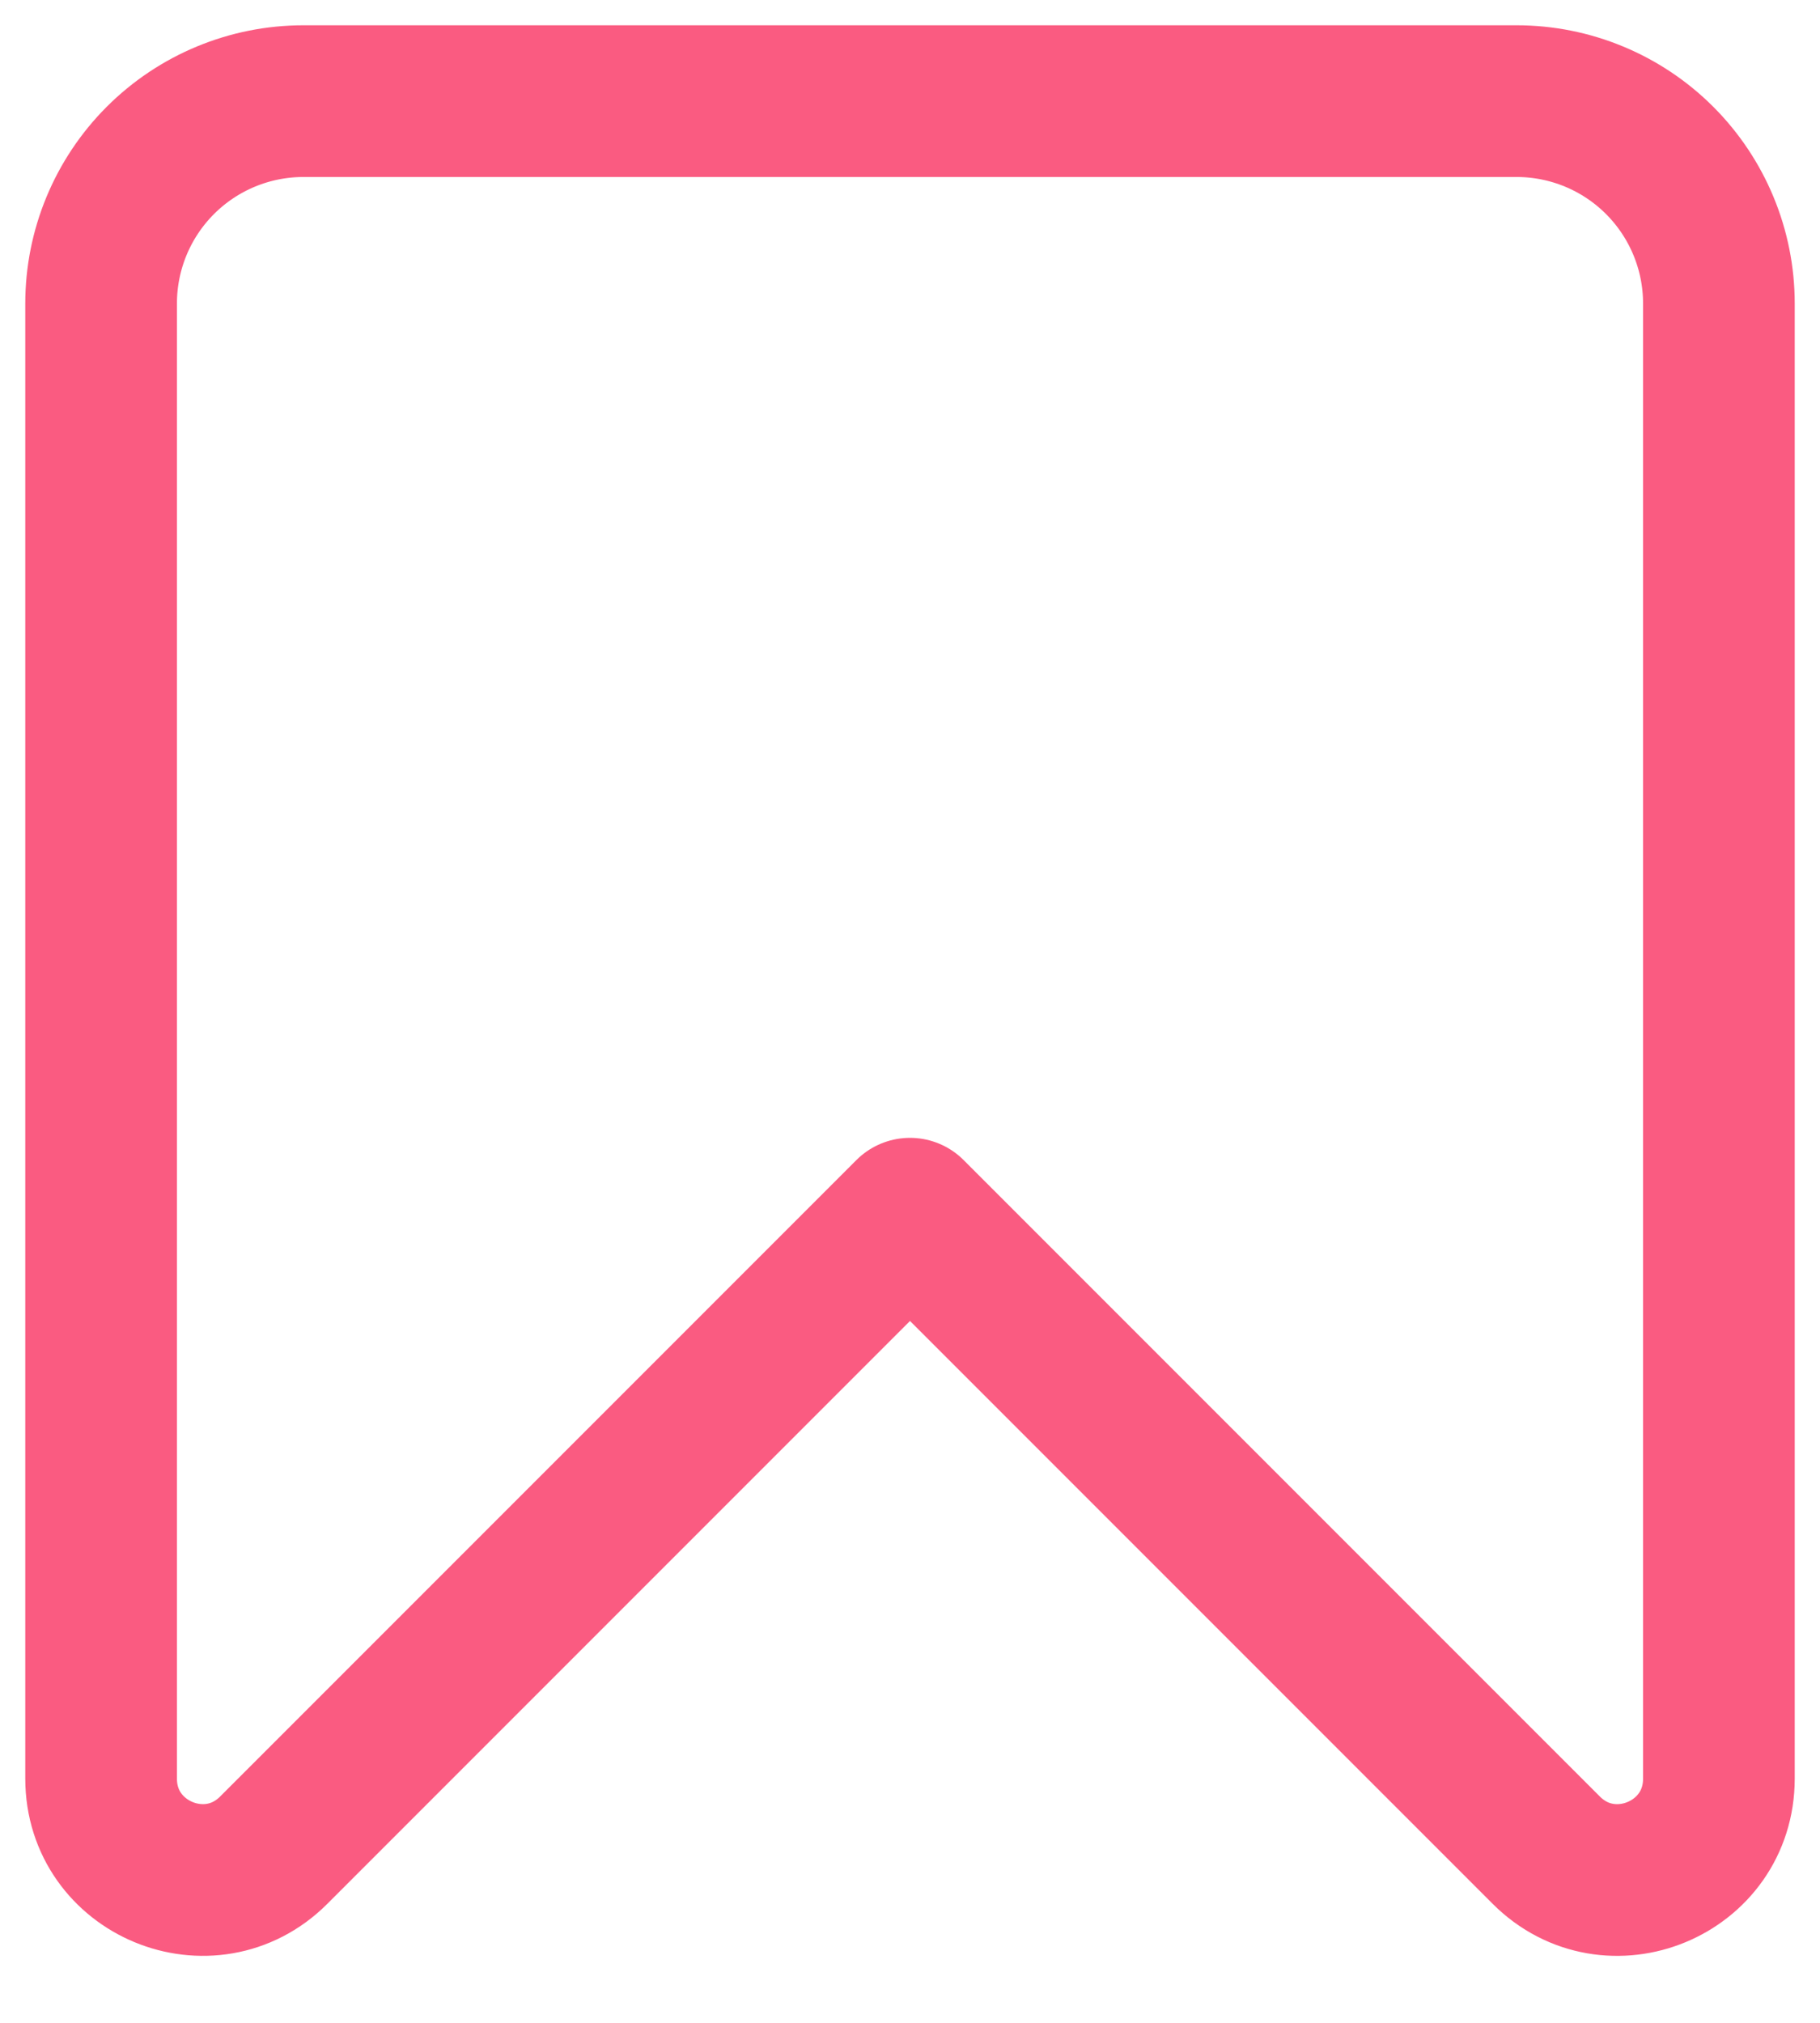<svg width="18" height="20" viewBox="0 0 18 20" fill="none" xmlns="http://www.w3.org/2000/svg">
<path d="M1 3V17.586C1 18.476 2.077 18.923 2.707 18.293L9 12L15.293 18.293C15.923 18.923 17 18.477 17 17.586V3C17 2.47 16.789 1.961 16.414 1.586C16.039 1.211 15.53 1 15 1H3C2.47 1 1.961 1.211 1.586 1.586C1.211 1.961 1 2.47 1 3V3Z" stroke="#FA5B81" stroke-width="1.5" stroke-linecap="round" stroke-linejoin="round"/>
</svg>
